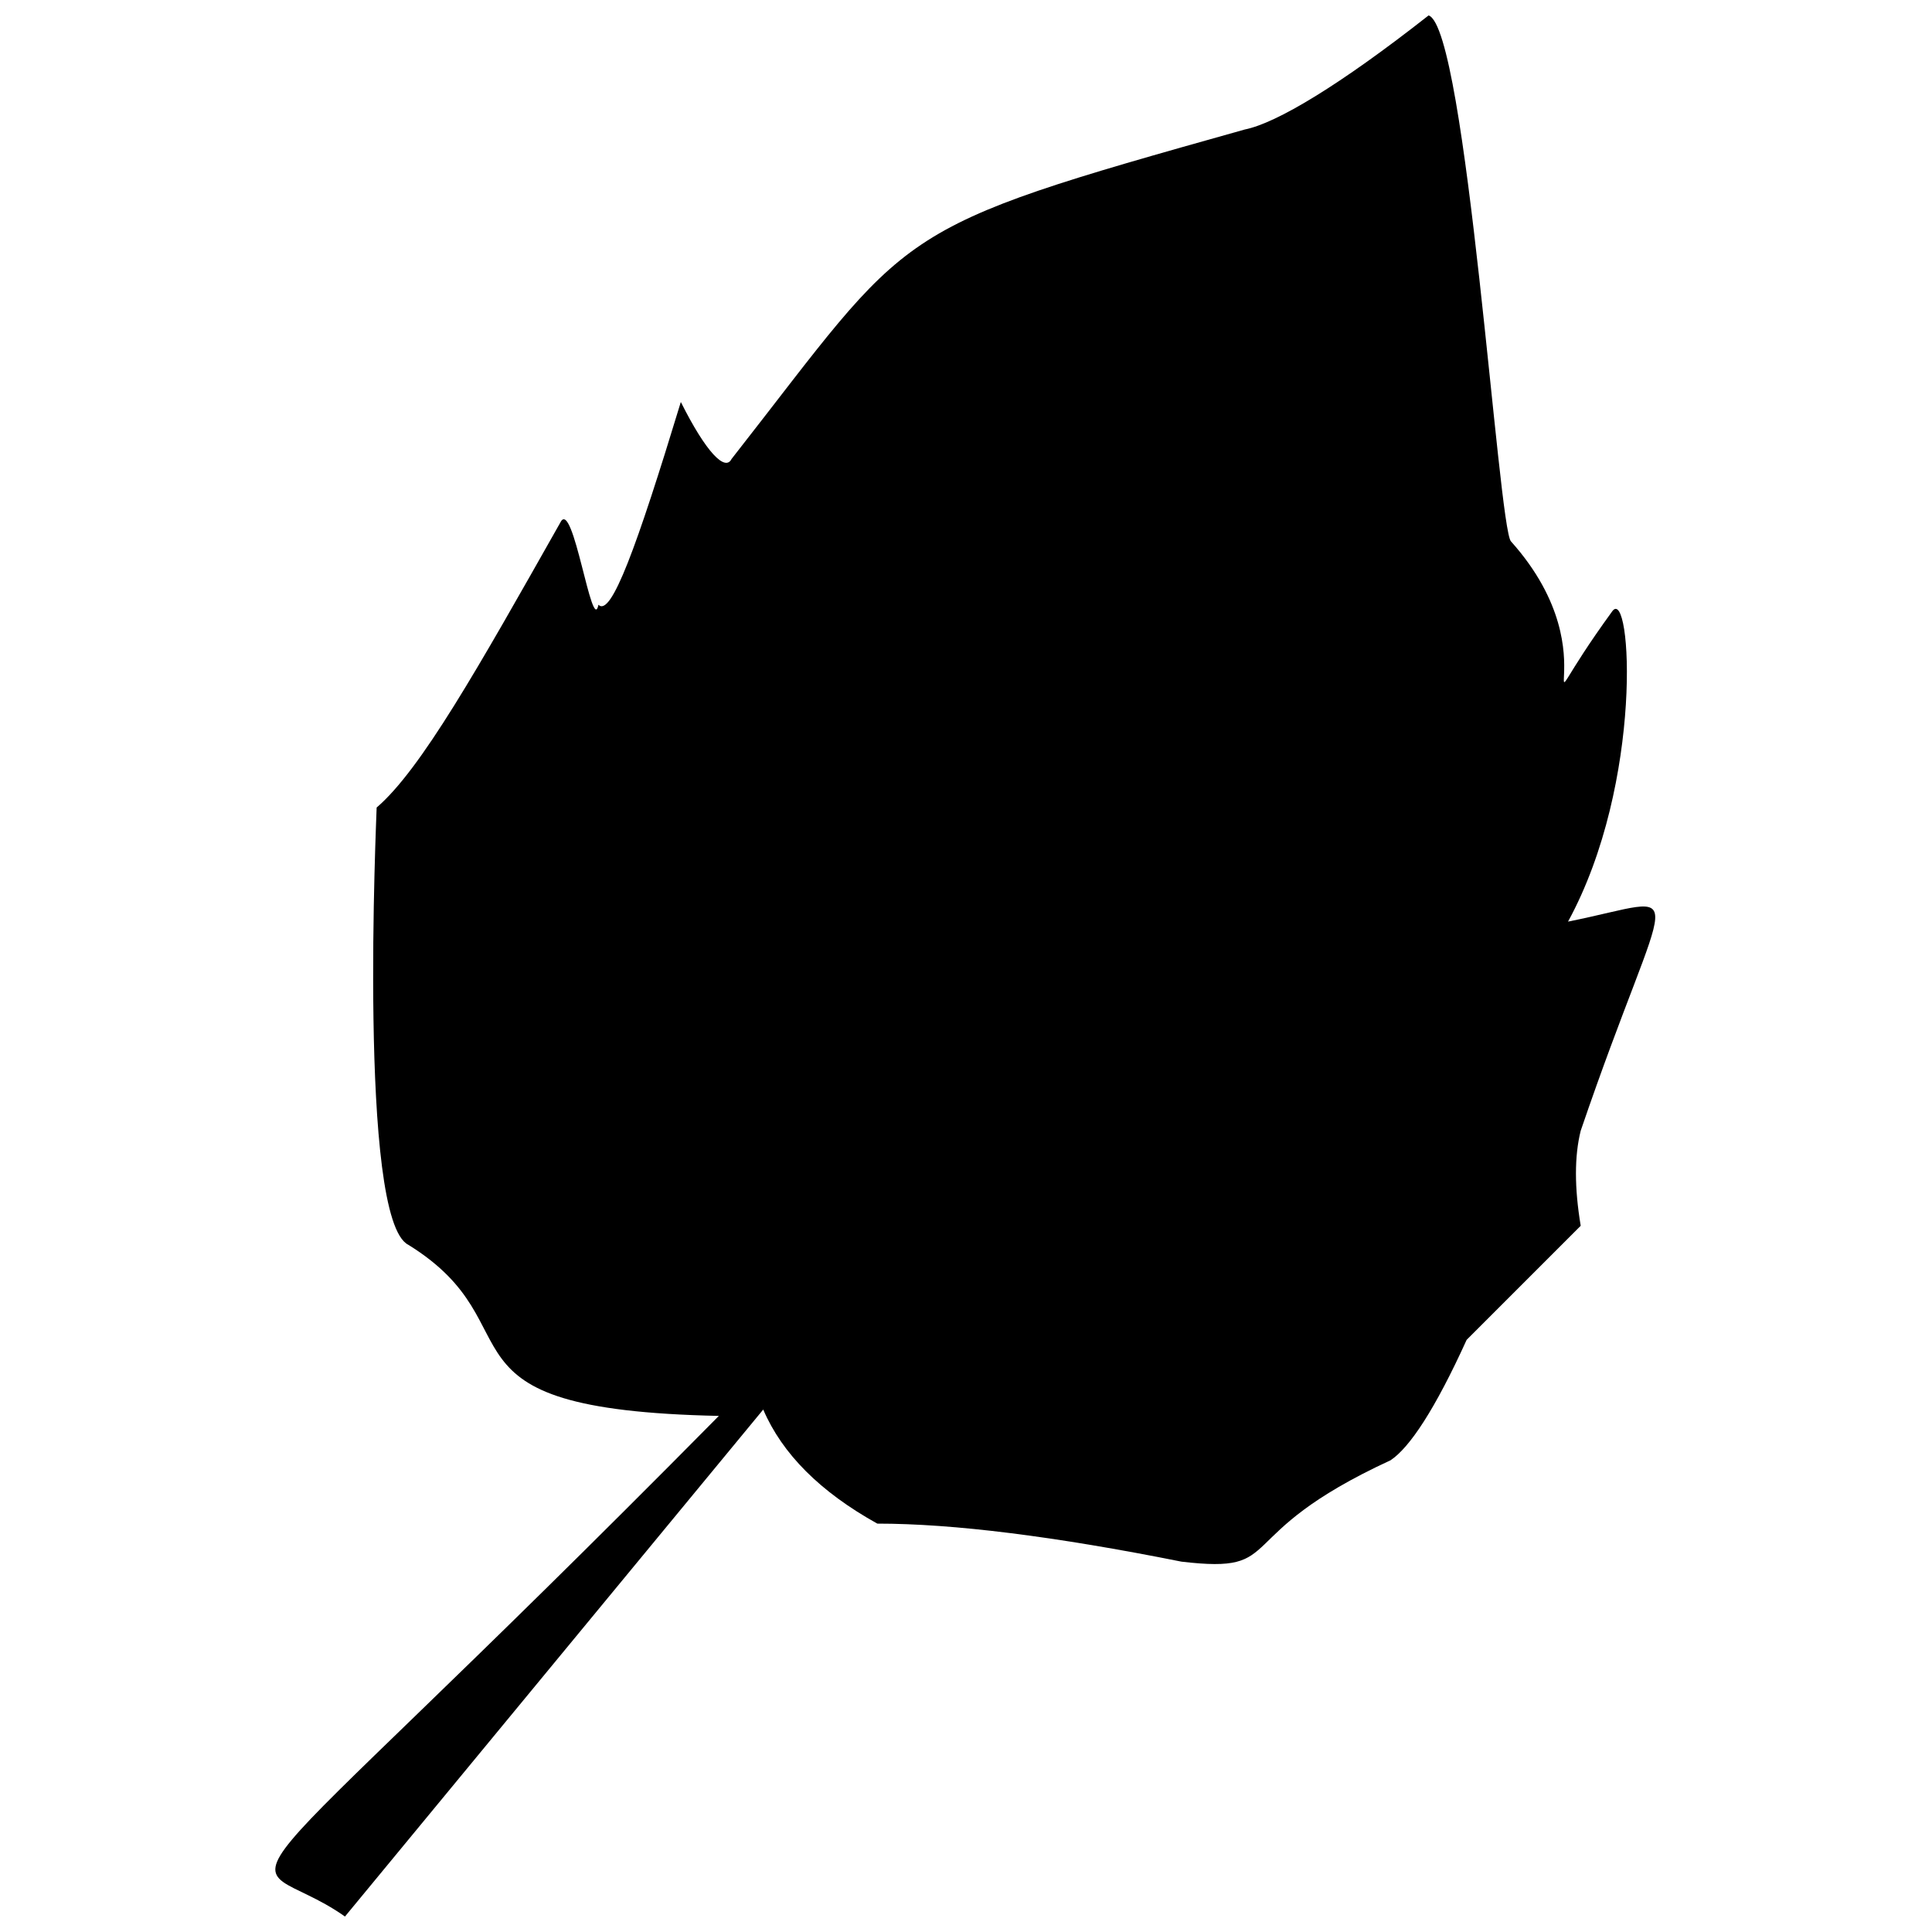 <?xml version="1.0" encoding="UTF-8"?>
<!-- Uploaded to: ICON Repo, www.svgrepo.com, Generator: ICON Repo Mixer Tools -->
<svg width="800px" height="800px" version="1.1" viewBox="144 144 512 512" xmlns="http://www.w3.org/2000/svg">
 <defs>
  <clipPath id="a">
   <path d="m216 148.09h367v503.81h-367z"/>
  </clipPath>
 </defs>
 <g clip-path="url(#a)">
  <path d="m235.42 651.9c-28.551-20.152-41.984 10.078 99.082-132.67-78.93-1.68-47.023-23.512-82.289-45.344-13.434-6.719-8.398-114.2-8.398-115.88 11.754-10.078 26.871-36.945 48.703-75.57 3.359-6.719 8.398 30.23 10.078 21.832 3.359 3.359 10.078-15.113 21.832-53.738 6.719 13.434 11.754 18.473 13.434 15.113 48.703-62.137 40.305-60.457 136.03-87.328 8.398-1.68 25.191-11.754 48.703-30.23 10.078 3.359 18.473 136.03 21.832 139.39 28.551 31.906 0 55.418 26.871 18.473 5.039-6.719 8.398 45.344-11.754 82.289 33.586-6.719 26.871-13.434 3.359 55.418-1.68 6.719-1.68 15.113 0 25.191l-30.23 30.23c-8.398 18.473-15.113 28.551-20.152 31.906-43.664 20.152-26.871 30.23-55.418 26.871-33.586-6.719-60.457-10.078-80.609-10.078-15.113-8.398-25.191-18.473-30.23-30.23l-110.84 134.35z" fill-rule="evenodd"/>
 </g>
</svg>